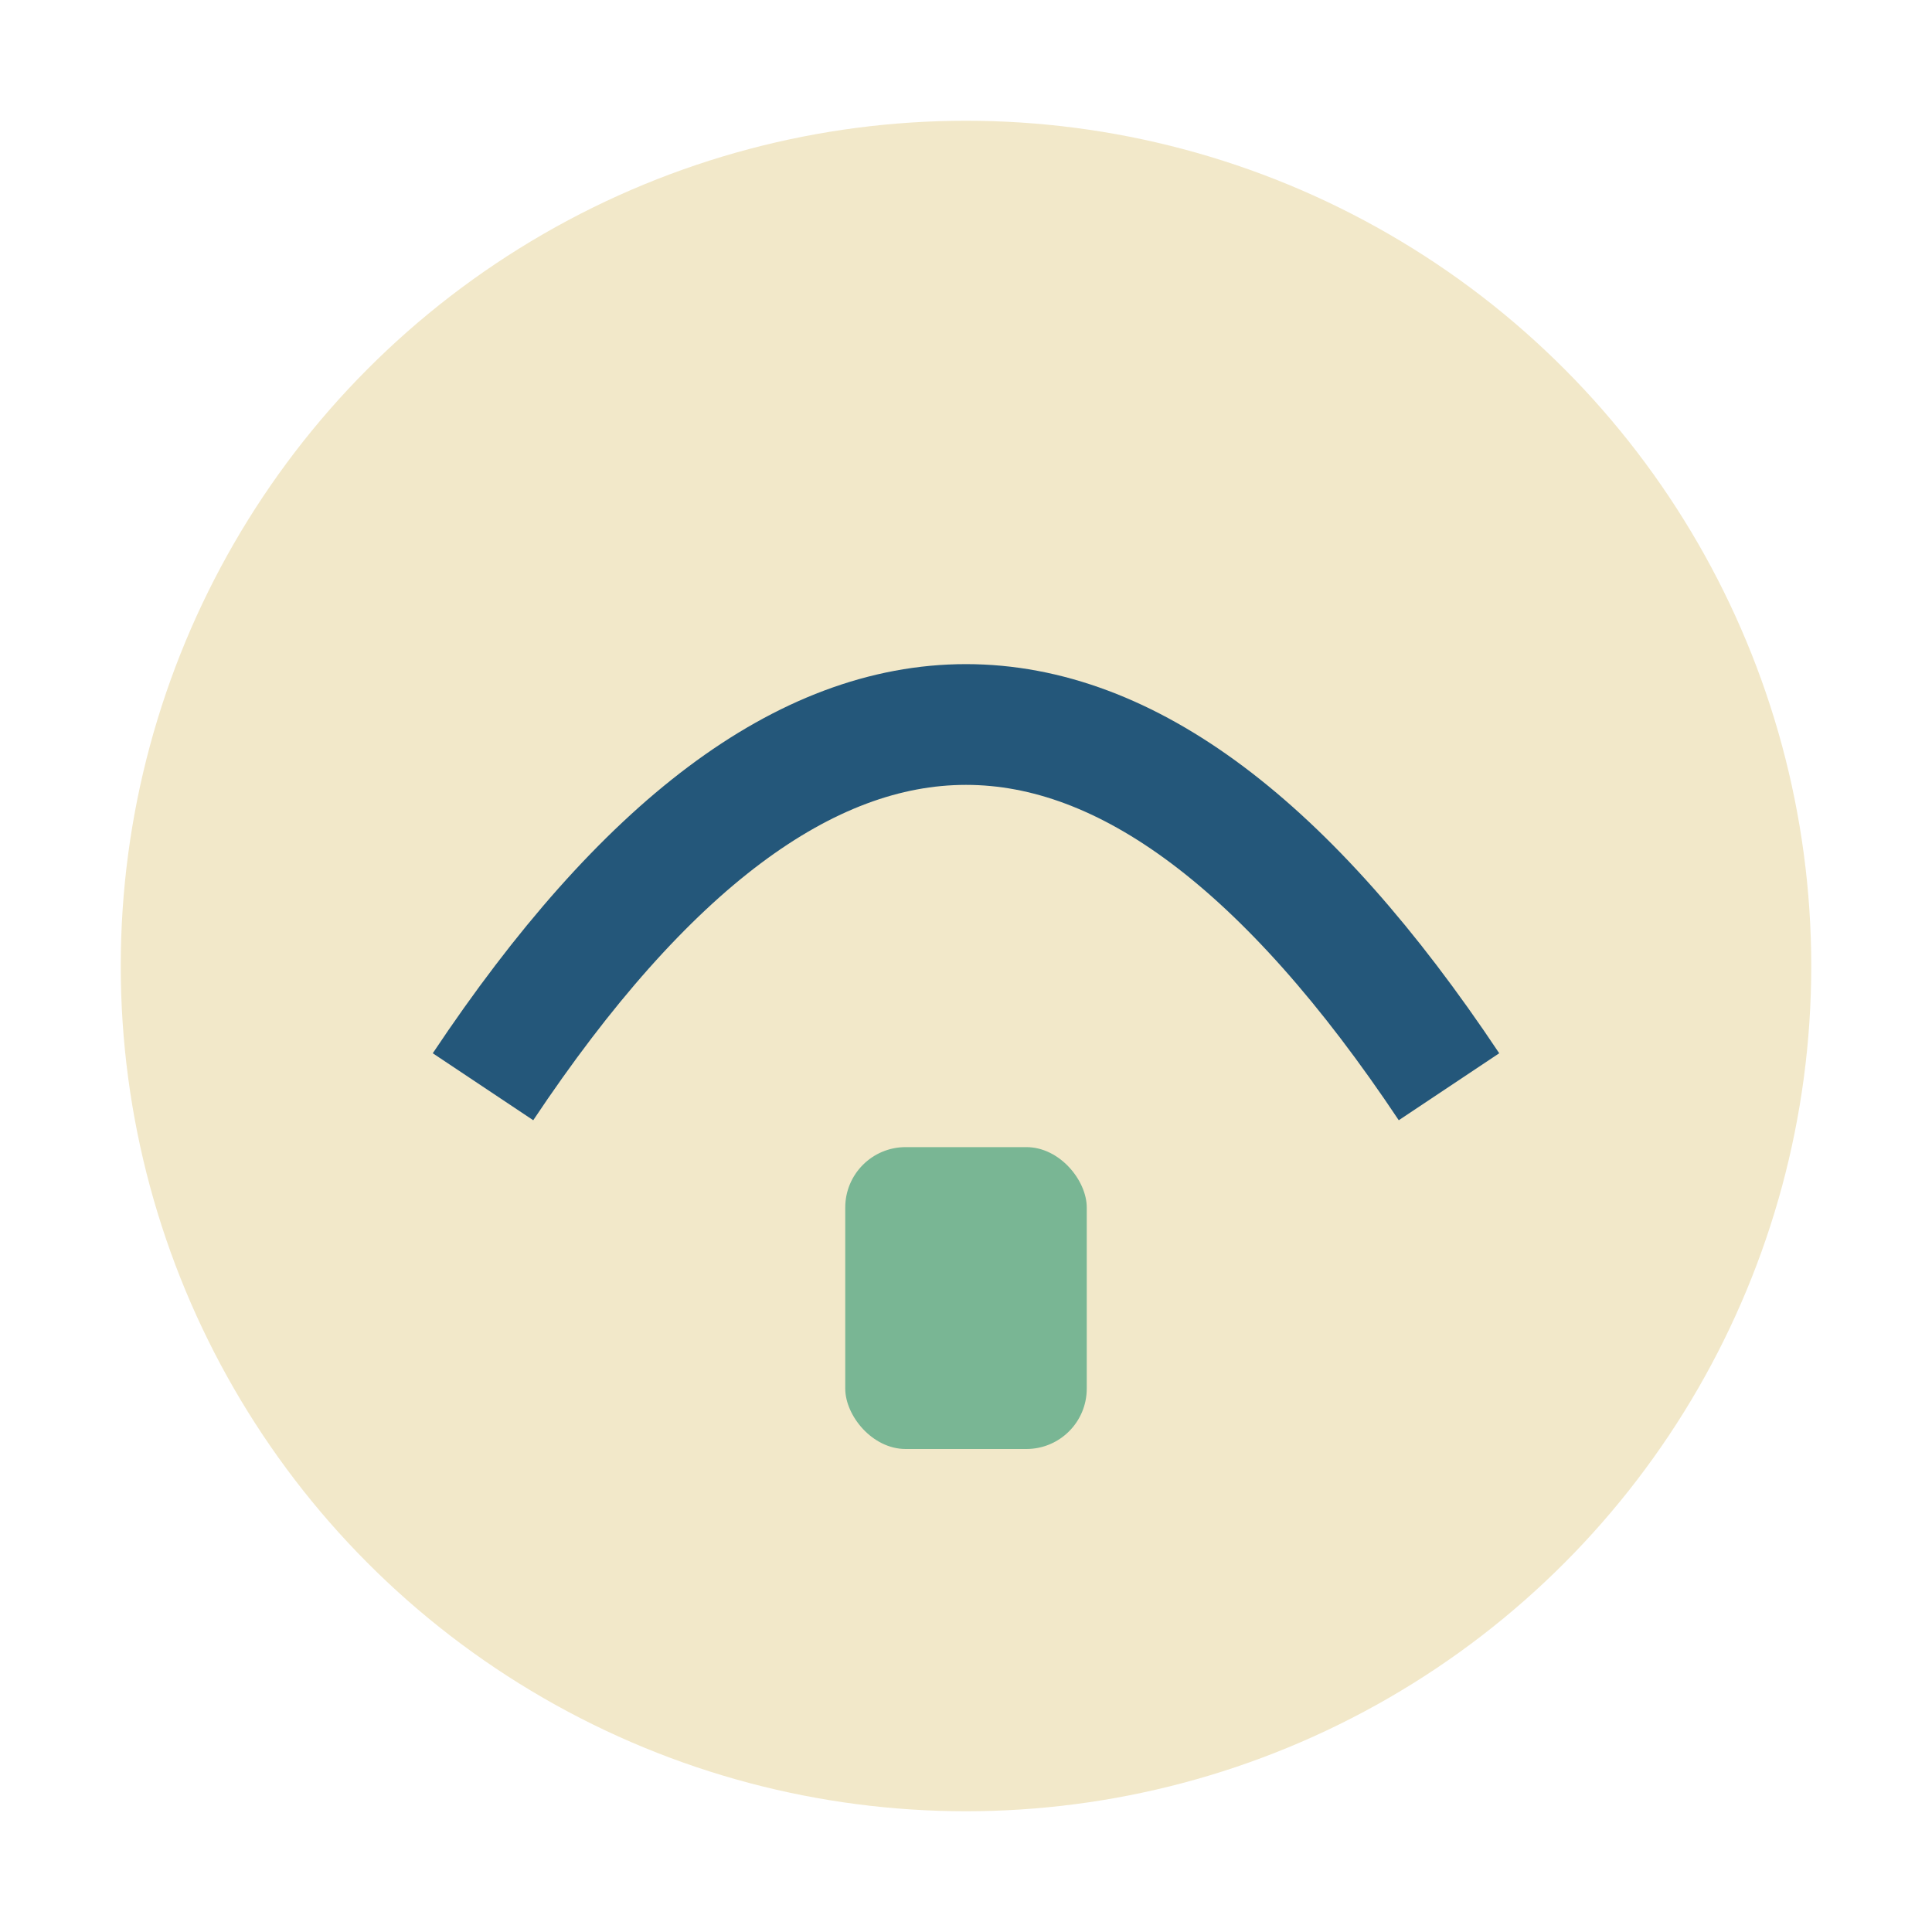 <?xml version="1.0" encoding="UTF-8"?>
<svg xmlns="http://www.w3.org/2000/svg" width="32" height="32" viewBox="0 0 32 32"><circle cx="16" cy="16" r="14" fill="#F2E8C9"/><path d="M8 18q8-12 16 0" stroke="#24577A" stroke-width="2" fill="none"/><rect x="14" y="19" width="4" height="5" rx="1" fill="#79B694"/></svg>